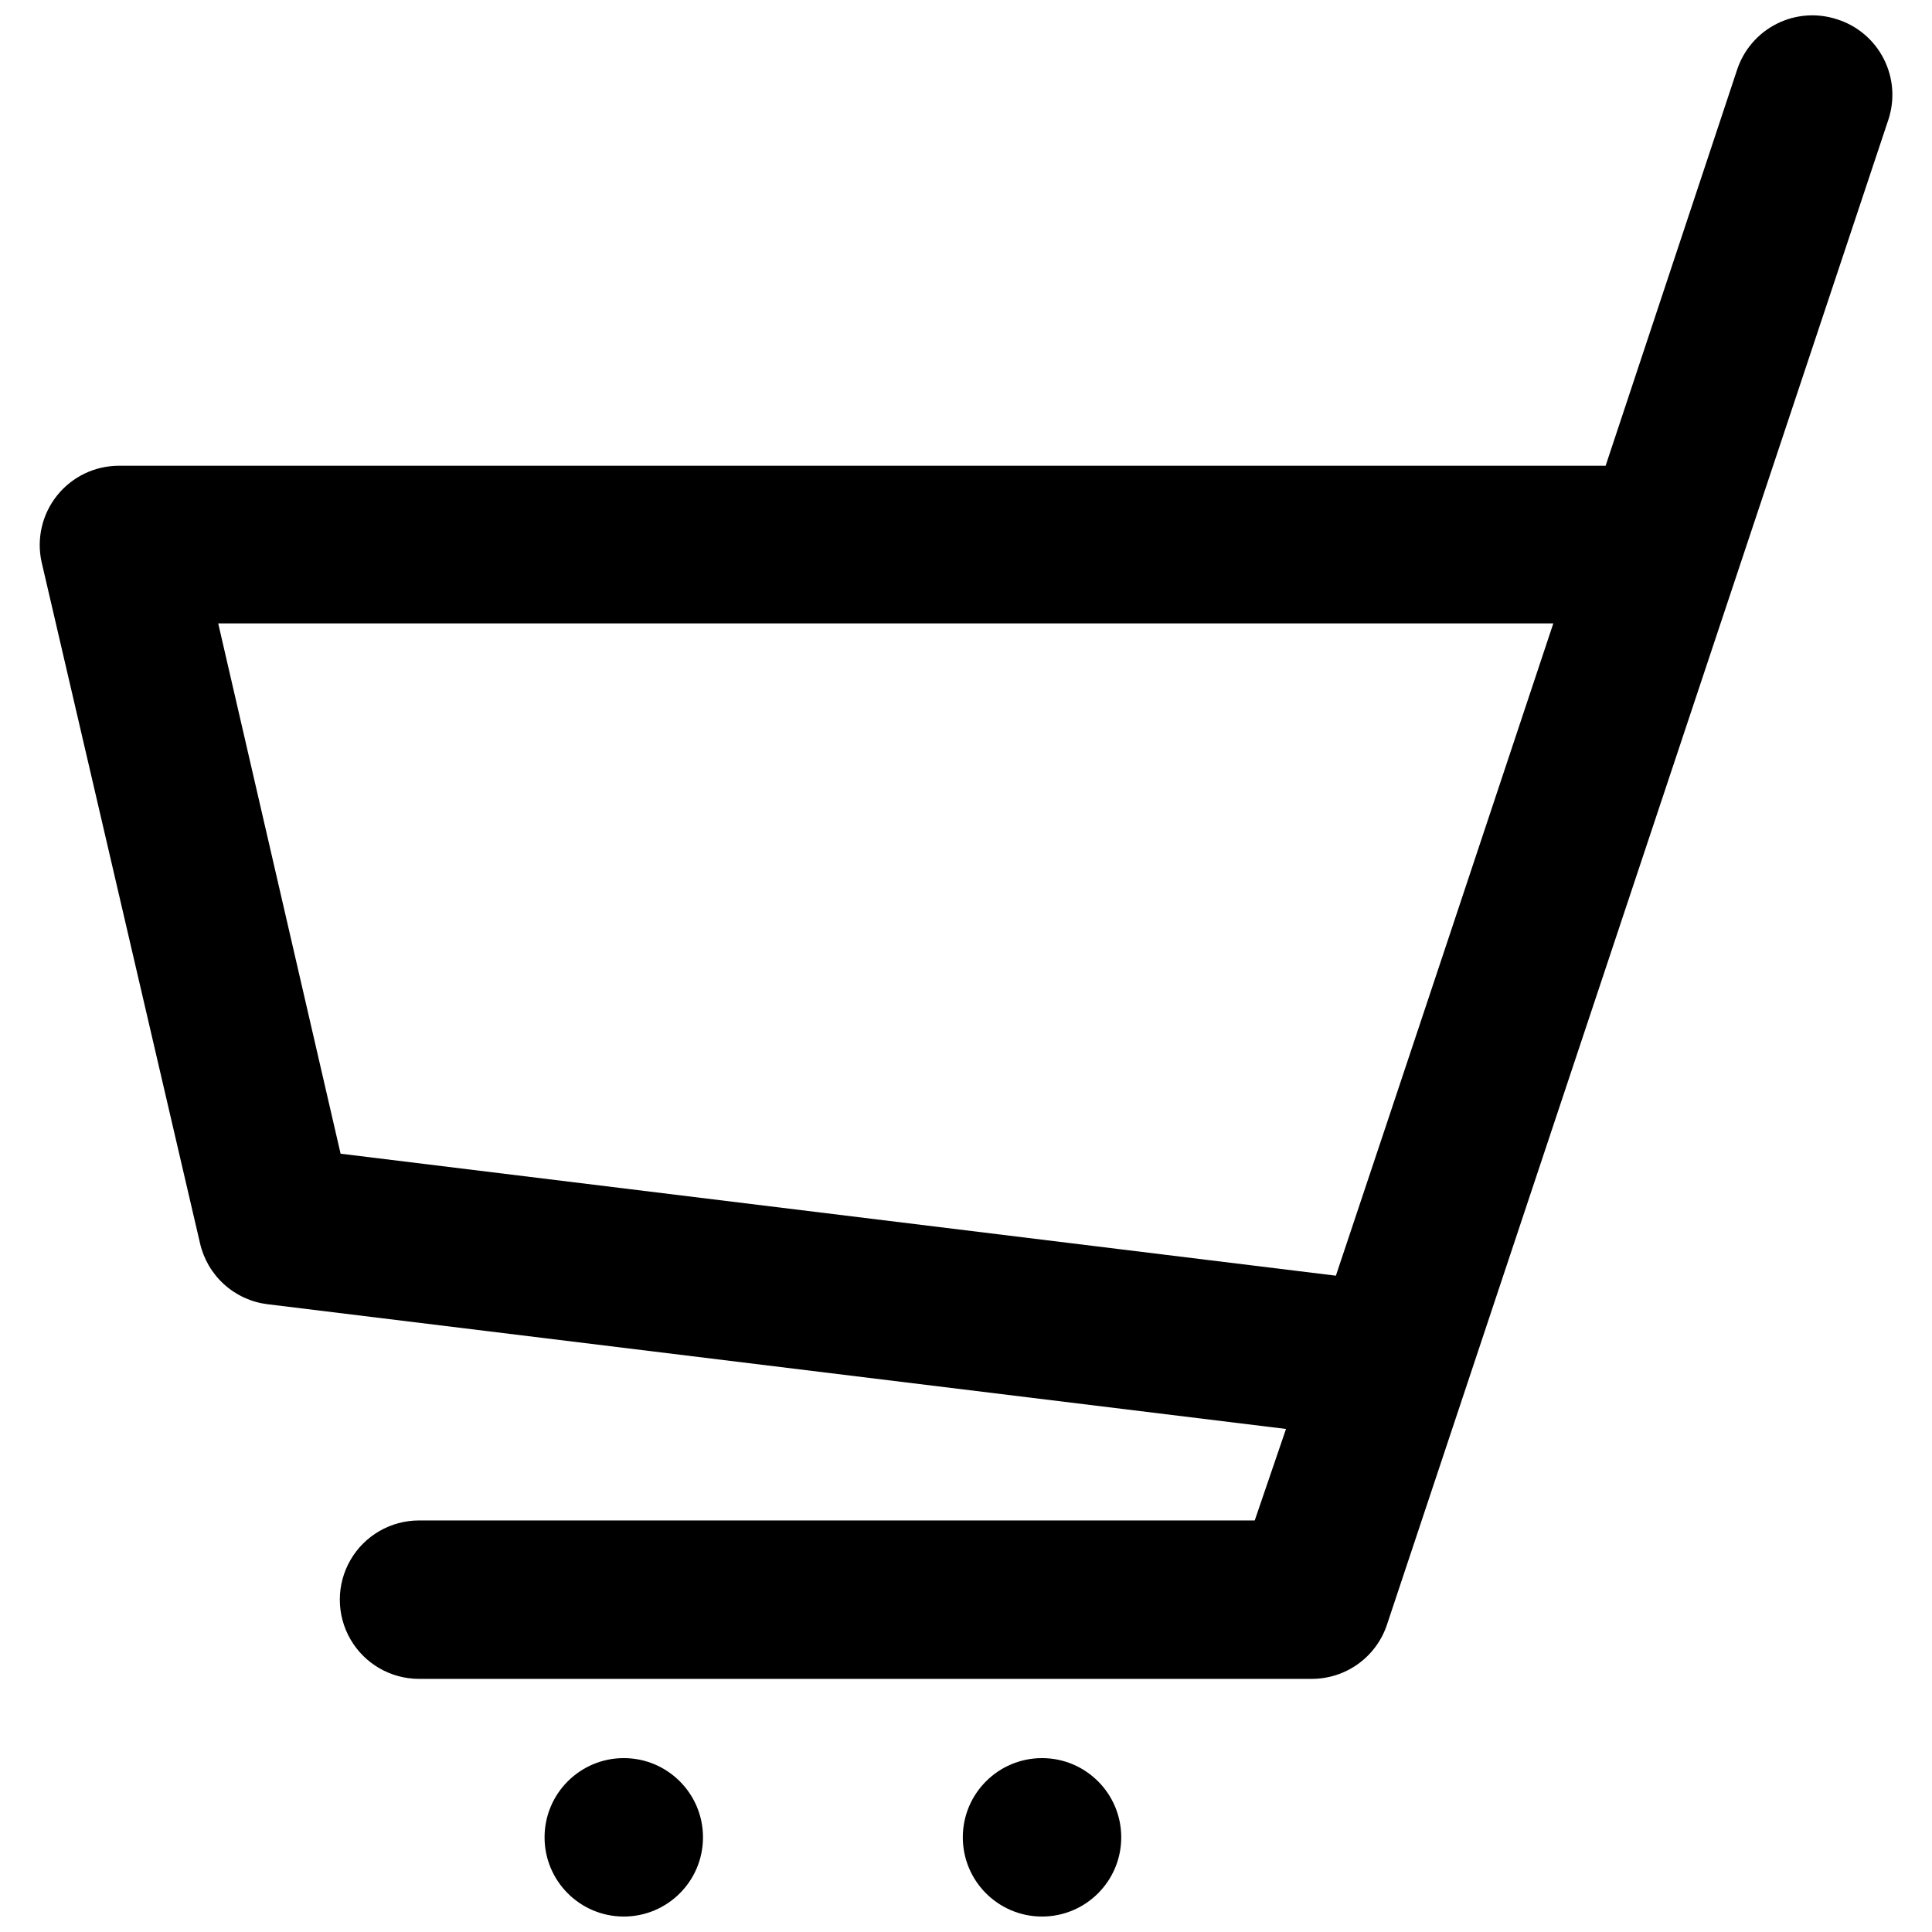 <?xml version="1.0" encoding="UTF-8"?>
<!-- The Best Svg Icon site in the world: iconSvg.co, Visit us! https://iconsvg.co -->
<svg width="800px" height="800px" version="1.1" viewBox="144 144 512 512" xmlns="http://www.w3.org/2000/svg">
 <defs>
  <clipPath id="c">
   <path d="m154 148.09h492v440.91h-492z"/>
  </clipPath>
  <clipPath id="b">
   <path d="m288 609h43v42.902h-43z"/>
  </clipPath>
  <clipPath id="a">
   <path d="m399 609h43v42.902h-43z"/>
  </clipPath>
 </defs>
 <g>
  <g clip-path="url(#c)">
   <path d="m630.91 149.14c-5.289-1.762-11.059-1.344-16.039 1.156-4.984 2.5-8.766 6.879-10.516 12.172l-34.848 104.96h-394.02c-6.356 0.012-12.363 2.898-16.34 7.856-3.977 4.953-5.492 11.445-4.129 17.648l41.984 180.53v0.004c0.957 4.199 3.184 8 6.375 10.891 3.191 2.894 7.195 4.734 11.469 5.269l269.96 33.062-8.289 24.246h-221.47c-7.5 0-14.43 4.004-18.18 10.496-3.75 6.496-3.75 14.5 0 20.992 3.75 6.496 10.68 10.496 18.18 10.496h236.58c4.414 0.004 8.715-1.383 12.297-3.965 3.578-2.582 6.254-6.223 7.644-10.414l132.88-398.85c1.75-5.316 1.305-11.113-1.238-16.098-2.539-4.988-6.969-8.75-12.301-10.457zm-132.88 332.93-263.77-32.328-32.434-140.54h353.82c-11.969 36.004-43.664 131.2-57.625 172.87z"/>
  </g>
  <g clip-path="url(#b)">
   <path d="m330.3 630.91c0 11.594-9.398 20.992-20.992 20.992s-20.992-9.398-20.992-20.992 9.398-20.992 20.992-20.992 20.992 9.398 20.992 20.992"/>
  </g>
  <g clip-path="url(#a)">
   <path d="m441.14 630.91c0 11.594-9.398 20.992-20.992 20.992s-20.992-9.398-20.992-20.992 9.398-20.992 20.992-20.992 20.992 9.398 20.992 20.992"/>
  </g>
 </g>
</svg>